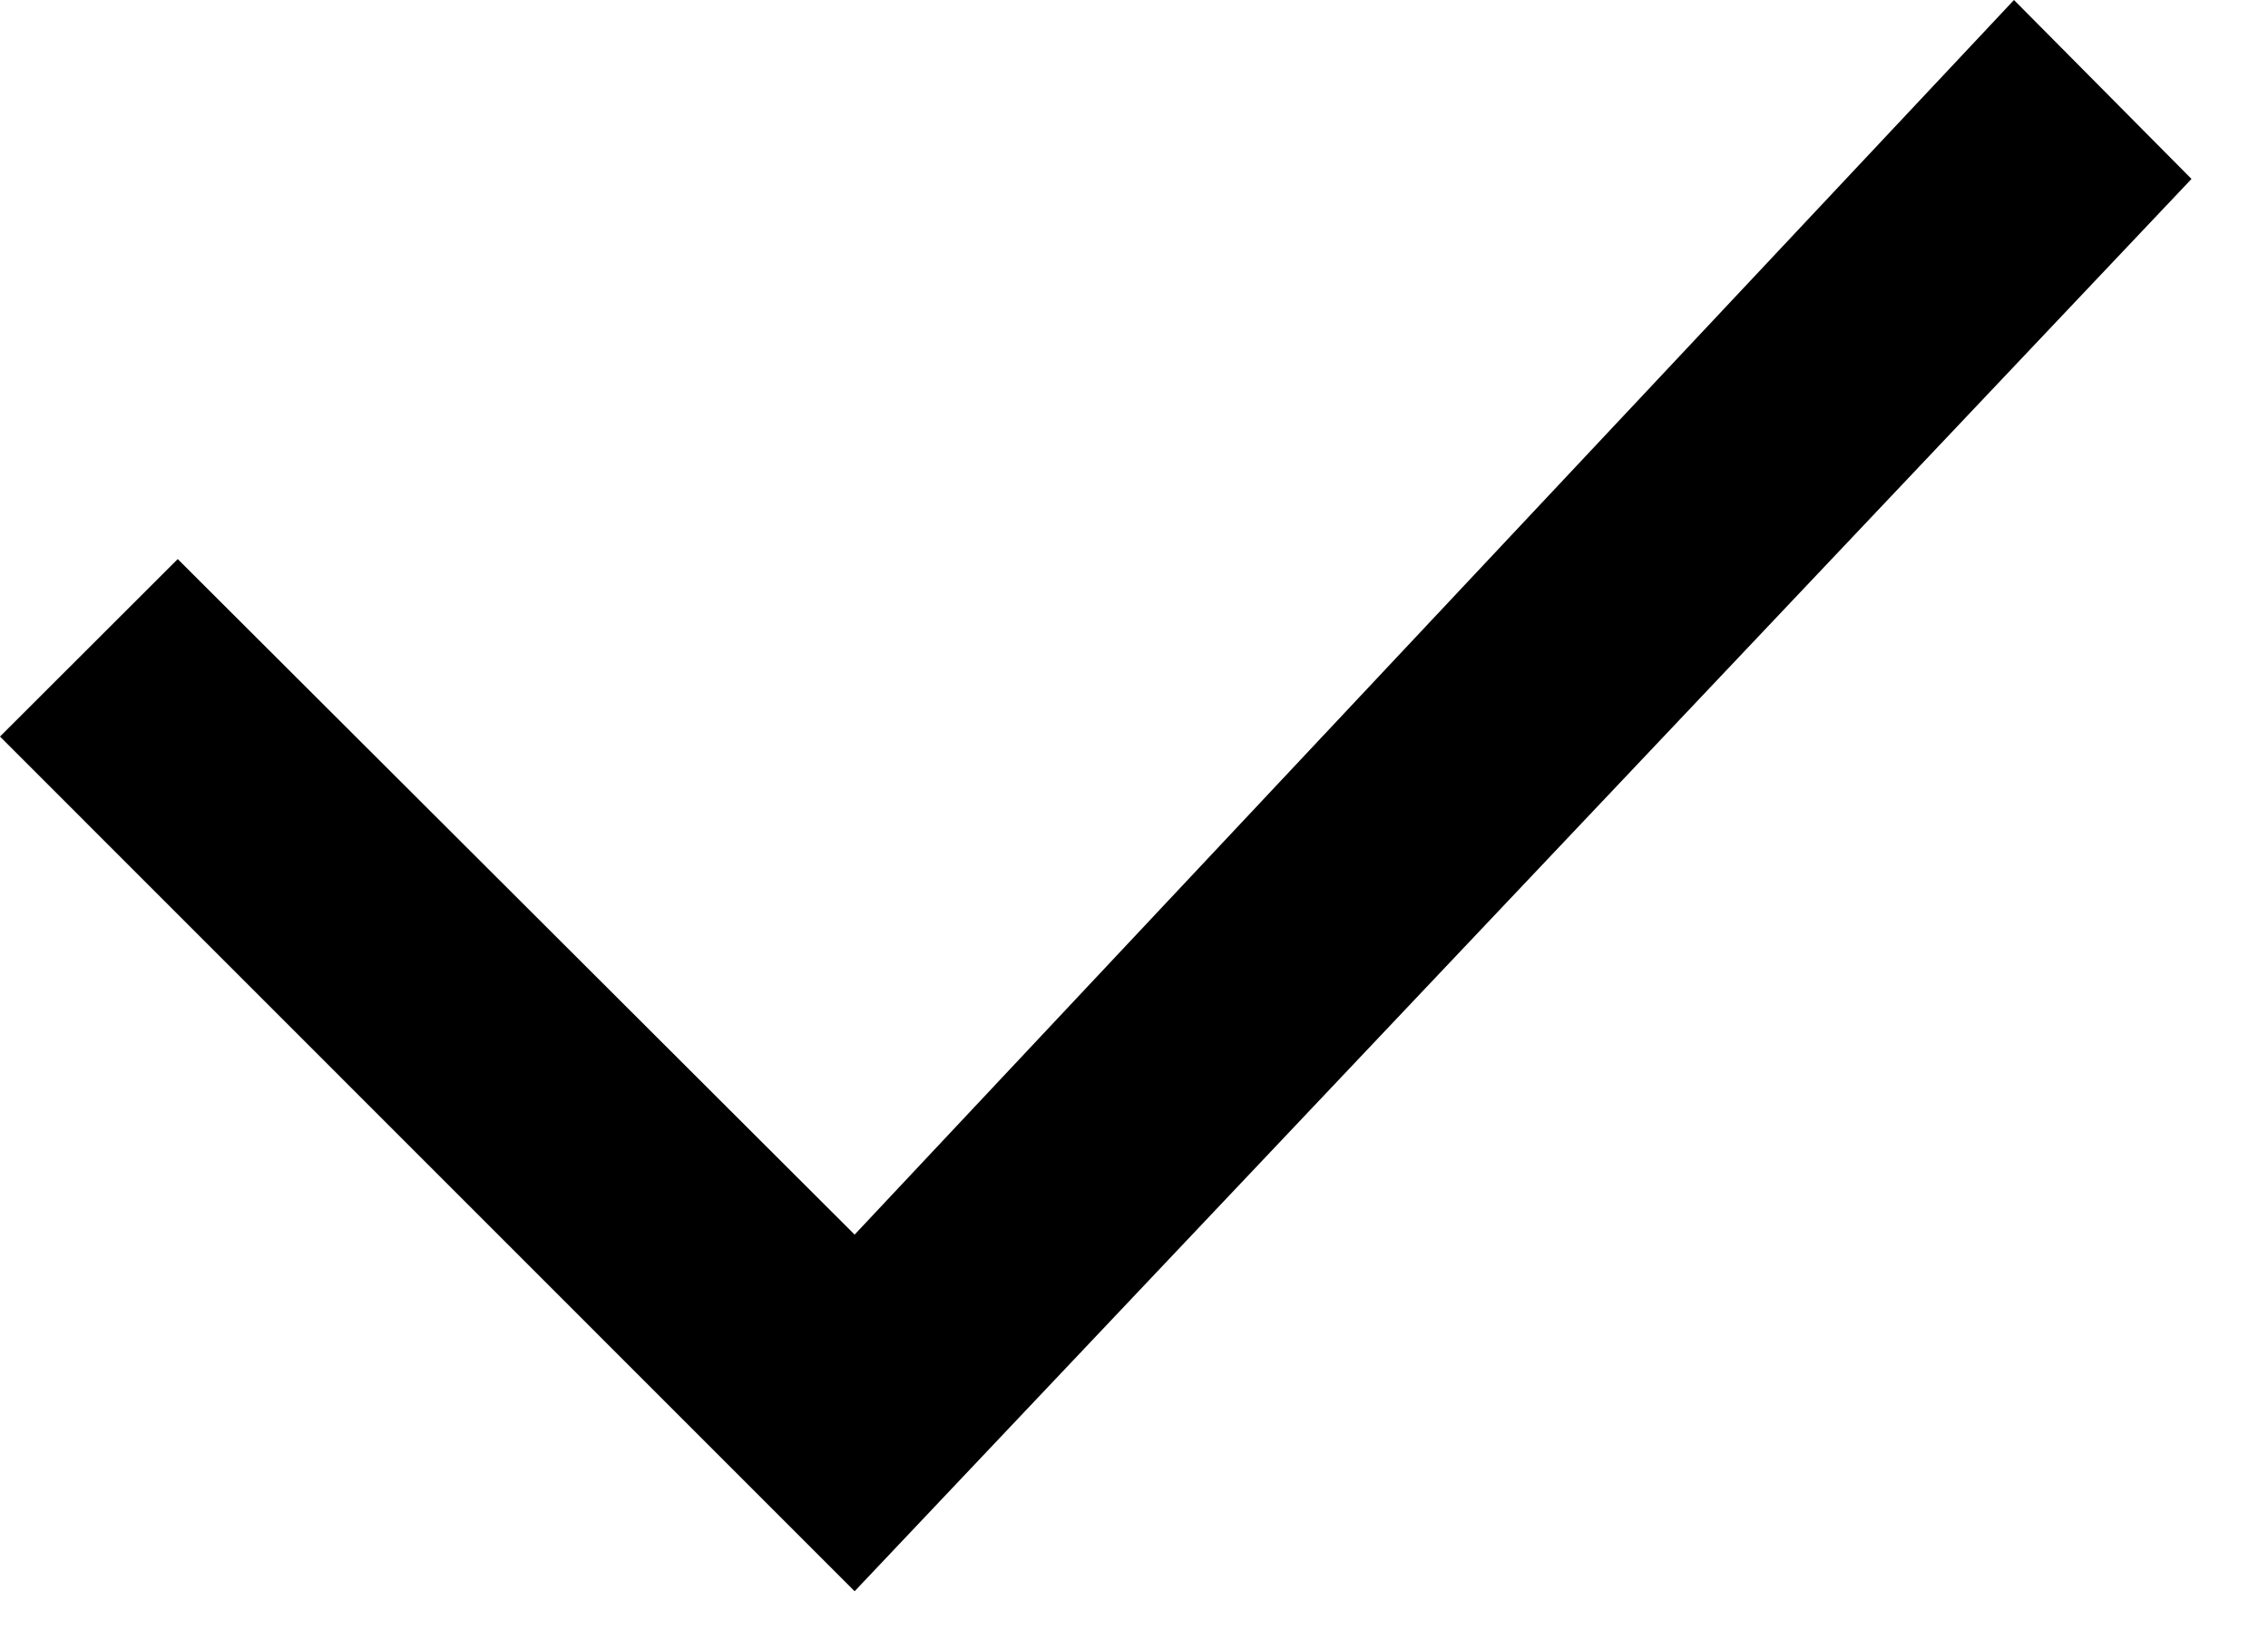 <svg width="11" height="8" viewBox="0 0 11 8" version="1.1" xmlns="http://www.w3.org/2000/svg"><g id="rates" stroke="none" stroke-width="1" fill="none" fill-rule="evenodd"><g id="rates-2019---details-and-payment" transform="translate(-811 -1439)" fill="#000"><g id="package" transform="translate(106 1393)"><g id="button" transform="translate(667 30)"><g id="Group-6"><g id="Group-7" transform="translate(38 14)"><path id="Path" d="M4.145 9.719L0 5.573l.862-.861 3.283 3.277L9.768 2l.861.868z"/></g></g></g></g></g></g></svg>